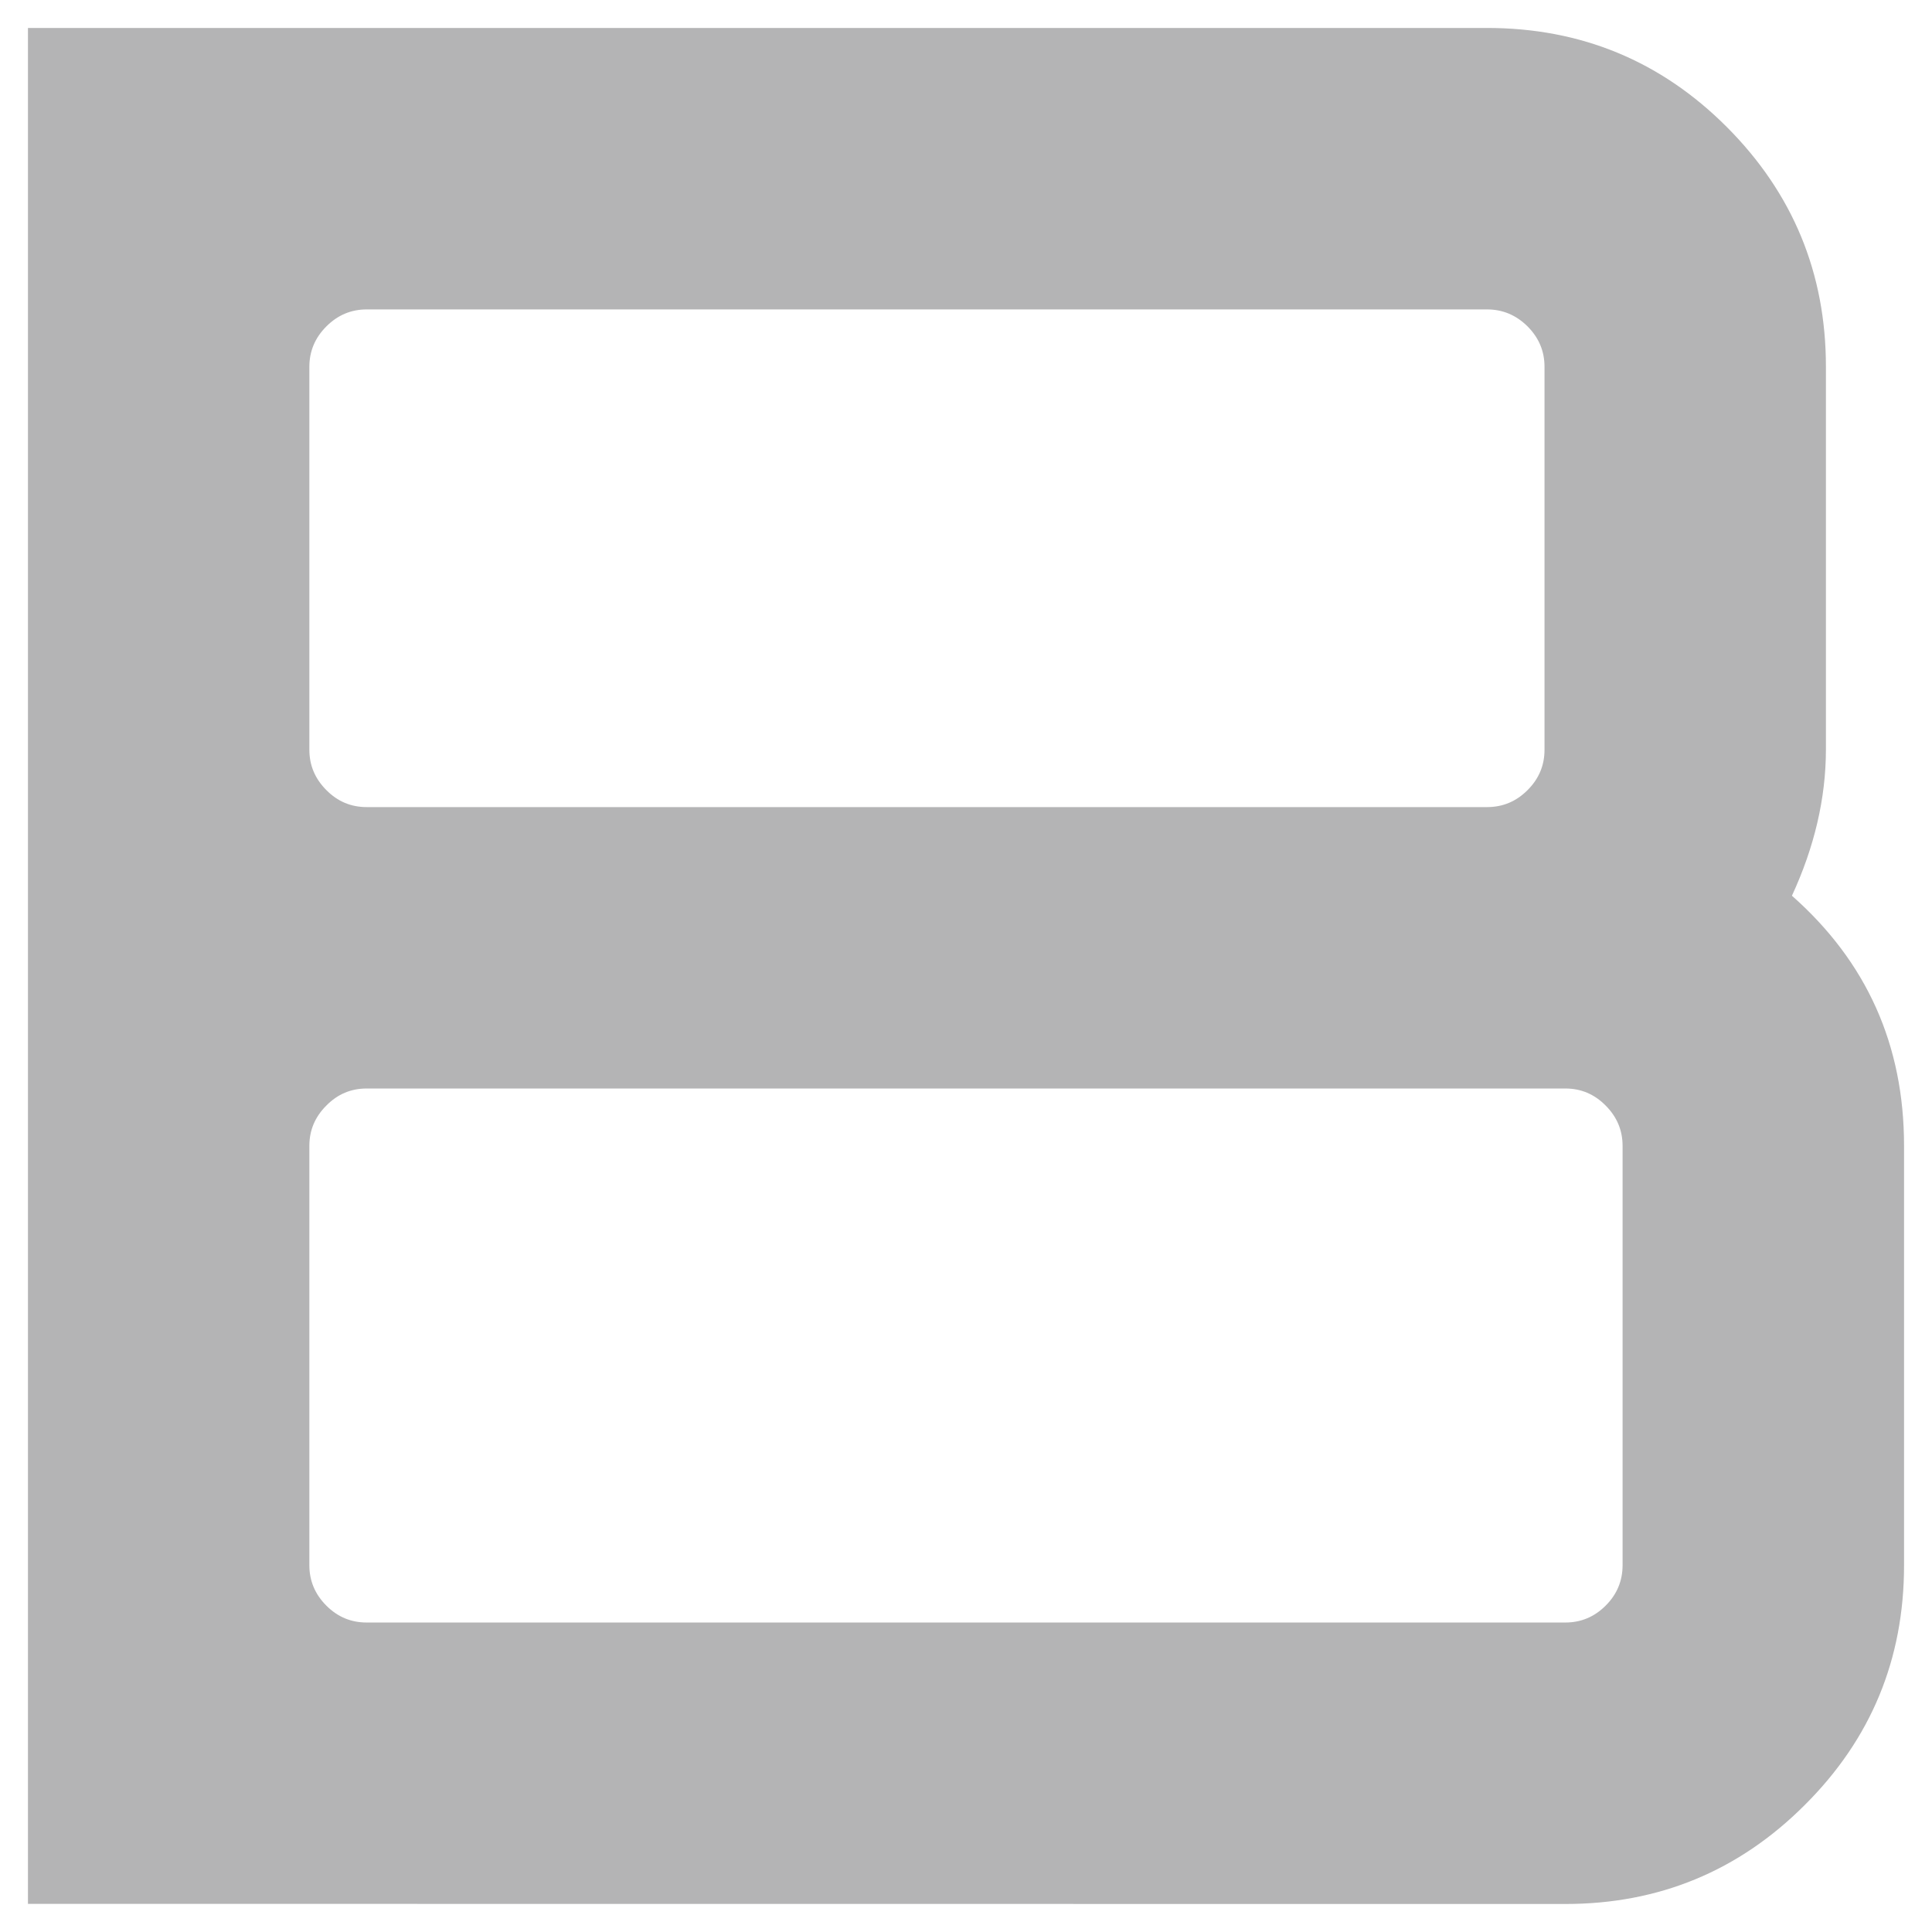 <?xml version="1.0" encoding="utf-8"?>
<!-- Generator: Adobe Illustrator 22.1.0, SVG Export Plug-In . SVG Version: 6.00 Build 0)  -->
<svg version="1.1" id="レイヤー_1" xmlns="http://www.w3.org/2000/svg" xmlns:xlink="http://www.w3.org/1999/xlink" x="0px"
	 y="0px" width="32px" height="32px" viewBox="0 0 32 32" style="enable-background:new 0 0 32 32;" xml:space="preserve">
<style type="text/css">
	.st0{fill:#B4B4B5;}
</style>
<path class="st0" d="M29.68,14.836c1.238,1.093,1.857,2.472,1.857,4.142v6.948c0,1.555-0.547,2.877-1.642,3.968
	c-1.093,1.095-2.417,1.642-3.968,1.642L0.463,31.534V0.463h24.168c1.555,0,2.879,0.548,3.97,1.64
	c1.093,1.095,1.642,2.42,1.642,3.972v6.343C30.242,13.224,30.052,14.031,29.68,14.836z M24.631,5.125H6.074
	c-0.261,0-0.482,0.095-0.668,0.281C5.219,5.593,5.124,5.815,5.124,6.075v6.343c0,0.26,0.095,0.482,0.282,0.669
	c0.186,0.188,0.407,0.281,0.668,0.281h18.557c0.26,0,0.482-0.093,0.67-0.281c0.188-0.188,0.281-0.409,0.281-0.669V6.075
	c0-0.26-0.094-0.481-0.281-0.669C25.113,5.22,24.891,5.125,24.631,5.125z M26.875,25.926v-6.948c0-0.258-0.094-0.48-0.281-0.667
	c-0.186-0.189-0.409-0.282-0.667-0.282H6.074c-0.261,0-0.482,0.093-0.668,0.282c-0.188,0.187-0.282,0.409-0.282,0.667v6.948
	c0,0.259,0.095,0.482,0.282,0.669c0.186,0.186,0.407,0.279,0.668,0.279h19.853c0.258,0,0.481-0.093,0.667-0.279
	C26.781,26.409,26.875,26.185,26.875,25.926z"/>
</svg>

